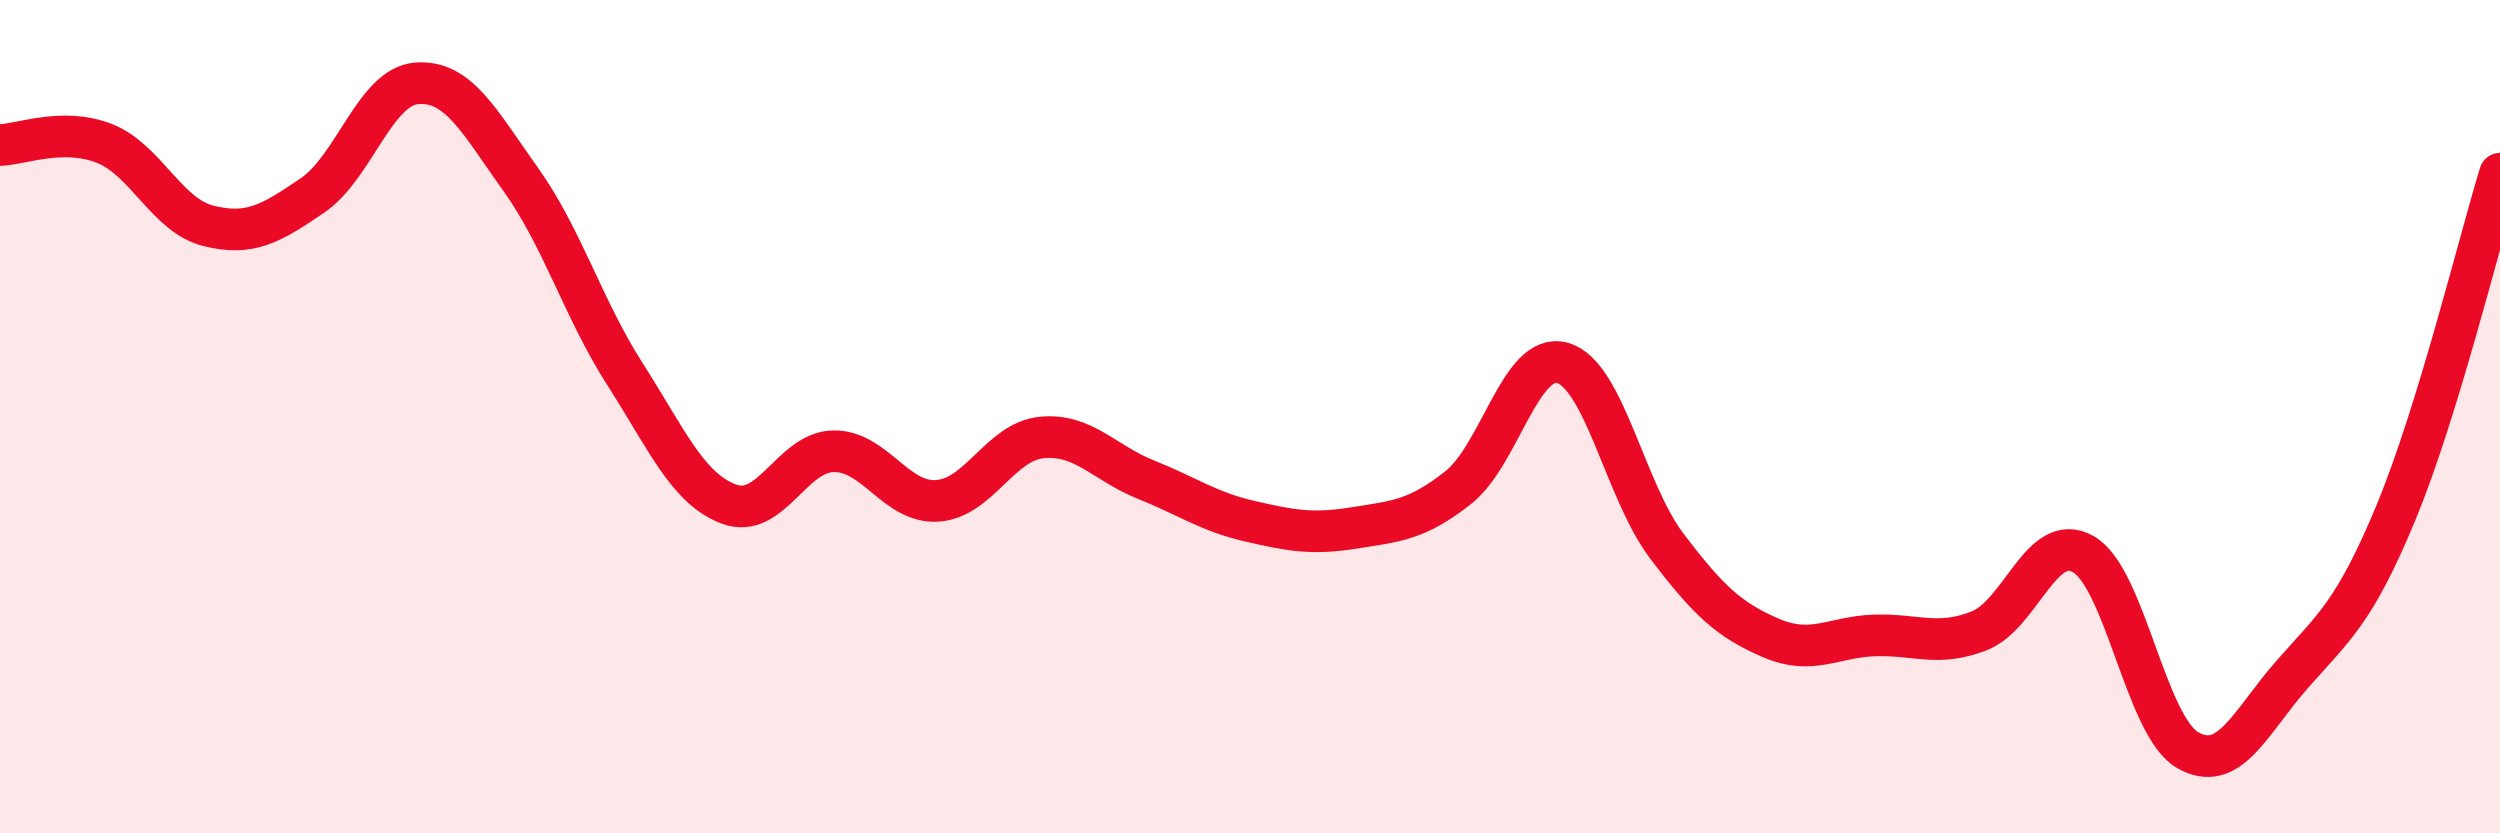 
    <svg width="60" height="20" viewBox="0 0 60 20" xmlns="http://www.w3.org/2000/svg">
      <path
        d="M 0,3.48 C 0.5,3.47 1.5,3.05 2.5,3.44 C 3.5,3.83 4,5.17 5,5.42 C 6,5.67 6.5,5.37 7.5,4.69 C 8.5,4.01 9,2.08 10,2 C 11,1.92 11.5,2.91 12.5,4.31 C 13.5,5.71 14,7.42 15,8.98 C 16,10.54 16.5,11.73 17.5,12.1 C 18.5,12.47 19,10.85 20,10.83 C 21,10.81 21.5,12.09 22.5,12.02 C 23.5,11.95 24,10.6 25,10.5 C 26,10.4 26.5,11.11 27.5,11.51 C 28.5,11.91 29,12.28 30,12.51 C 31,12.74 31.5,12.83 32.5,12.67 C 33.5,12.51 34,12.49 35,11.7 C 36,10.91 36.5,8.43 37.5,8.71 C 38.5,8.99 39,11.78 40,13.1 C 41,14.42 41.5,14.88 42.5,15.31 C 43.5,15.74 44,15.28 45,15.25 C 46,15.22 46.5,15.53 47.5,15.14 C 48.5,14.75 49,12.73 50,13.3 C 51,13.87 51.5,17.42 52.5,18 C 53.5,18.58 54,17.34 55,16.2 C 56,15.06 56.5,14.72 57.5,12.31 C 58.5,9.9 59.5,5.8 60,4.17L60 20L0 20Z"
        fill="#EB0A25"
        opacity="0.1"
        stroke-linecap="round"
        stroke-linejoin="round"
      />
      <path
        d="M 0,3.48 C 0.5,3.47 1.5,3.05 2.5,3.44 C 3.5,3.83 4,5.17 5,5.42 C 6,5.67 6.5,5.37 7.5,4.69 C 8.5,4.01 9,2.08 10,2 C 11,1.92 11.5,2.91 12.5,4.31 C 13.5,5.71 14,7.42 15,8.98 C 16,10.54 16.5,11.73 17.5,12.1 C 18.5,12.47 19,10.85 20,10.83 C 21,10.81 21.5,12.09 22.5,12.02 C 23.5,11.95 24,10.6 25,10.5 C 26,10.4 26.5,11.11 27.5,11.51 C 28.5,11.91 29,12.28 30,12.51 C 31,12.74 31.5,12.83 32.5,12.67 C 33.5,12.51 34,12.49 35,11.7 C 36,10.91 36.5,8.43 37.5,8.71 C 38.5,8.99 39,11.78 40,13.1 C 41,14.42 41.5,14.88 42.5,15.31 C 43.5,15.74 44,15.28 45,15.25 C 46,15.22 46.5,15.53 47.5,15.14 C 48.5,14.75 49,12.73 50,13.3 C 51,13.87 51.5,17.42 52.5,18 C 53.5,18.58 54,17.34 55,16.2 C 56,15.06 56.5,14.72 57.5,12.31 C 58.5,9.9 59.5,5.8 60,4.17"
        stroke="#EB0A25"
        stroke-width="1"
        fill="none"
        stroke-linecap="round"
        stroke-linejoin="round"
      />
    </svg>
  